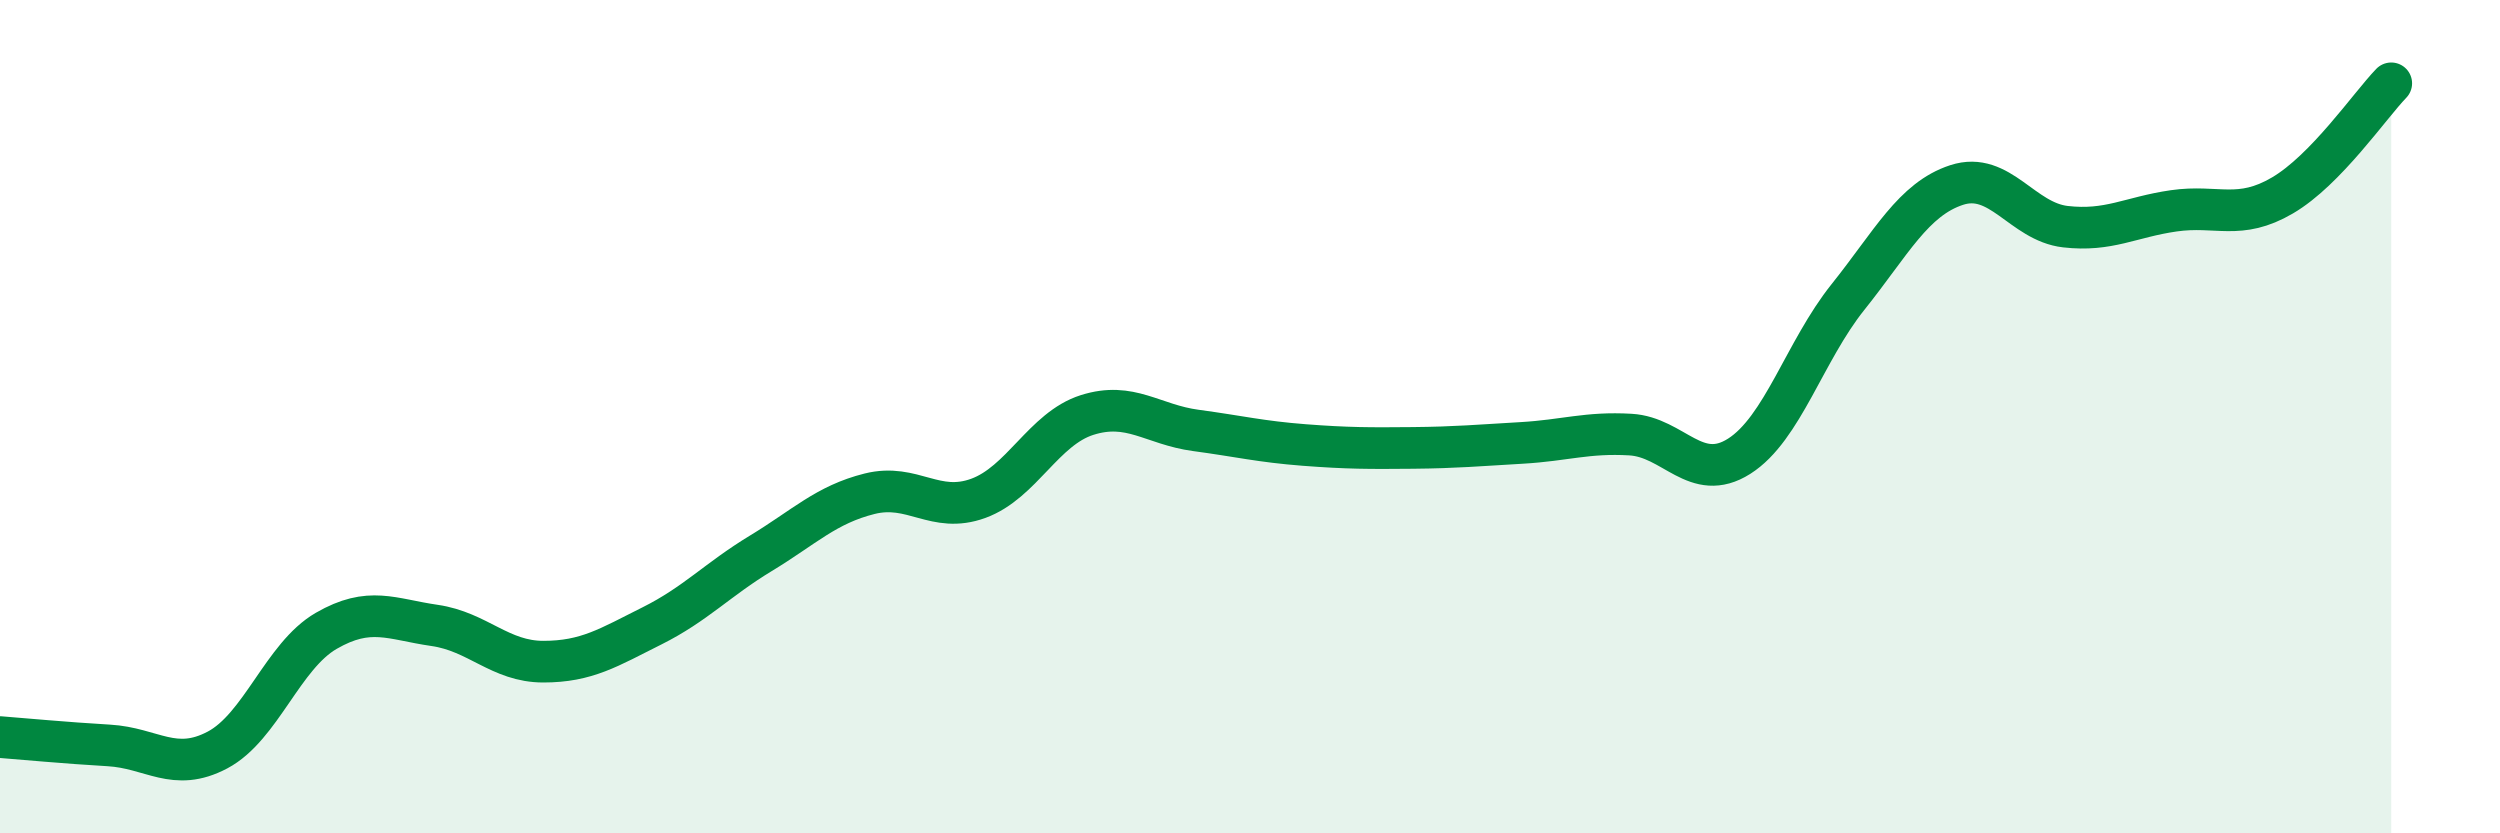 
    <svg width="60" height="20" viewBox="0 0 60 20" xmlns="http://www.w3.org/2000/svg">
      <path
        d="M 0,17.69 C 0.52,17.73 1.57,17.83 2.61,17.89 C 3.65,17.95 4.18,18.55 5.22,18 C 6.26,17.45 6.79,15.74 7.83,15.14 C 8.87,14.54 9.39,14.86 10.43,15.01 C 11.47,15.16 12,15.88 13.04,15.88 C 14.08,15.88 14.61,15.54 15.65,15.02 C 16.69,14.5 17.22,13.91 18.26,13.28 C 19.3,12.65 19.83,12.11 20.87,11.85 C 21.91,11.59 22.44,12.34 23.48,11.96 C 24.52,11.58 25.05,10.29 26.09,9.96 C 27.13,9.63 27.66,10.19 28.7,10.33 C 29.74,10.47 30.26,10.6 31.3,10.68 C 32.34,10.76 32.87,10.76 33.91,10.75 C 34.95,10.74 35.48,10.69 36.52,10.63 C 37.56,10.57 38.09,10.37 39.13,10.43 C 40.17,10.49 40.7,11.61 41.74,10.95 C 42.78,10.29 43.31,8.43 44.35,7.13 C 45.39,5.83 45.92,4.78 46.96,4.44 C 48,4.1 48.53,5.32 49.57,5.44 C 50.61,5.56 51.13,5.21 52.17,5.06 C 53.21,4.91 53.74,5.3 54.78,4.69 C 55.82,4.08 56.87,2.54 57.39,2L57.39 20L0 20Z"
        fill="#008740"
        opacity="0.1"
        stroke-linecap="round"
        stroke-linejoin="round"
      />
      <path
        d="M 0,17.69 C 0.52,17.73 1.57,17.83 2.61,17.89 C 3.65,17.95 4.18,18.55 5.22,18 C 6.26,17.45 6.79,15.74 7.83,15.14 C 8.87,14.54 9.39,14.86 10.43,15.01 C 11.47,15.16 12,15.88 13.04,15.88 C 14.08,15.88 14.61,15.54 15.65,15.02 C 16.69,14.5 17.22,13.91 18.26,13.28 C 19.3,12.65 19.83,12.11 20.87,11.85 C 21.91,11.59 22.44,12.34 23.48,11.96 C 24.52,11.58 25.05,10.29 26.09,9.96 C 27.13,9.63 27.66,10.19 28.7,10.33 C 29.74,10.47 30.26,10.6 31.3,10.68 C 32.34,10.76 32.87,10.76 33.91,10.75 C 34.95,10.74 35.48,10.69 36.52,10.63 C 37.56,10.57 38.09,10.37 39.13,10.43 C 40.17,10.49 40.7,11.61 41.74,10.95 C 42.78,10.29 43.31,8.43 44.35,7.13 C 45.39,5.83 45.92,4.78 46.96,4.44 C 48,4.1 48.53,5.32 49.57,5.44 C 50.61,5.56 51.13,5.21 52.17,5.06 C 53.21,4.91 53.74,5.3 54.78,4.69 C 55.82,4.08 56.87,2.54 57.39,2"
        stroke="#008740"
        stroke-width="1"
        fill="none"
        stroke-linecap="round"
        stroke-linejoin="round"
      />
    </svg>
  